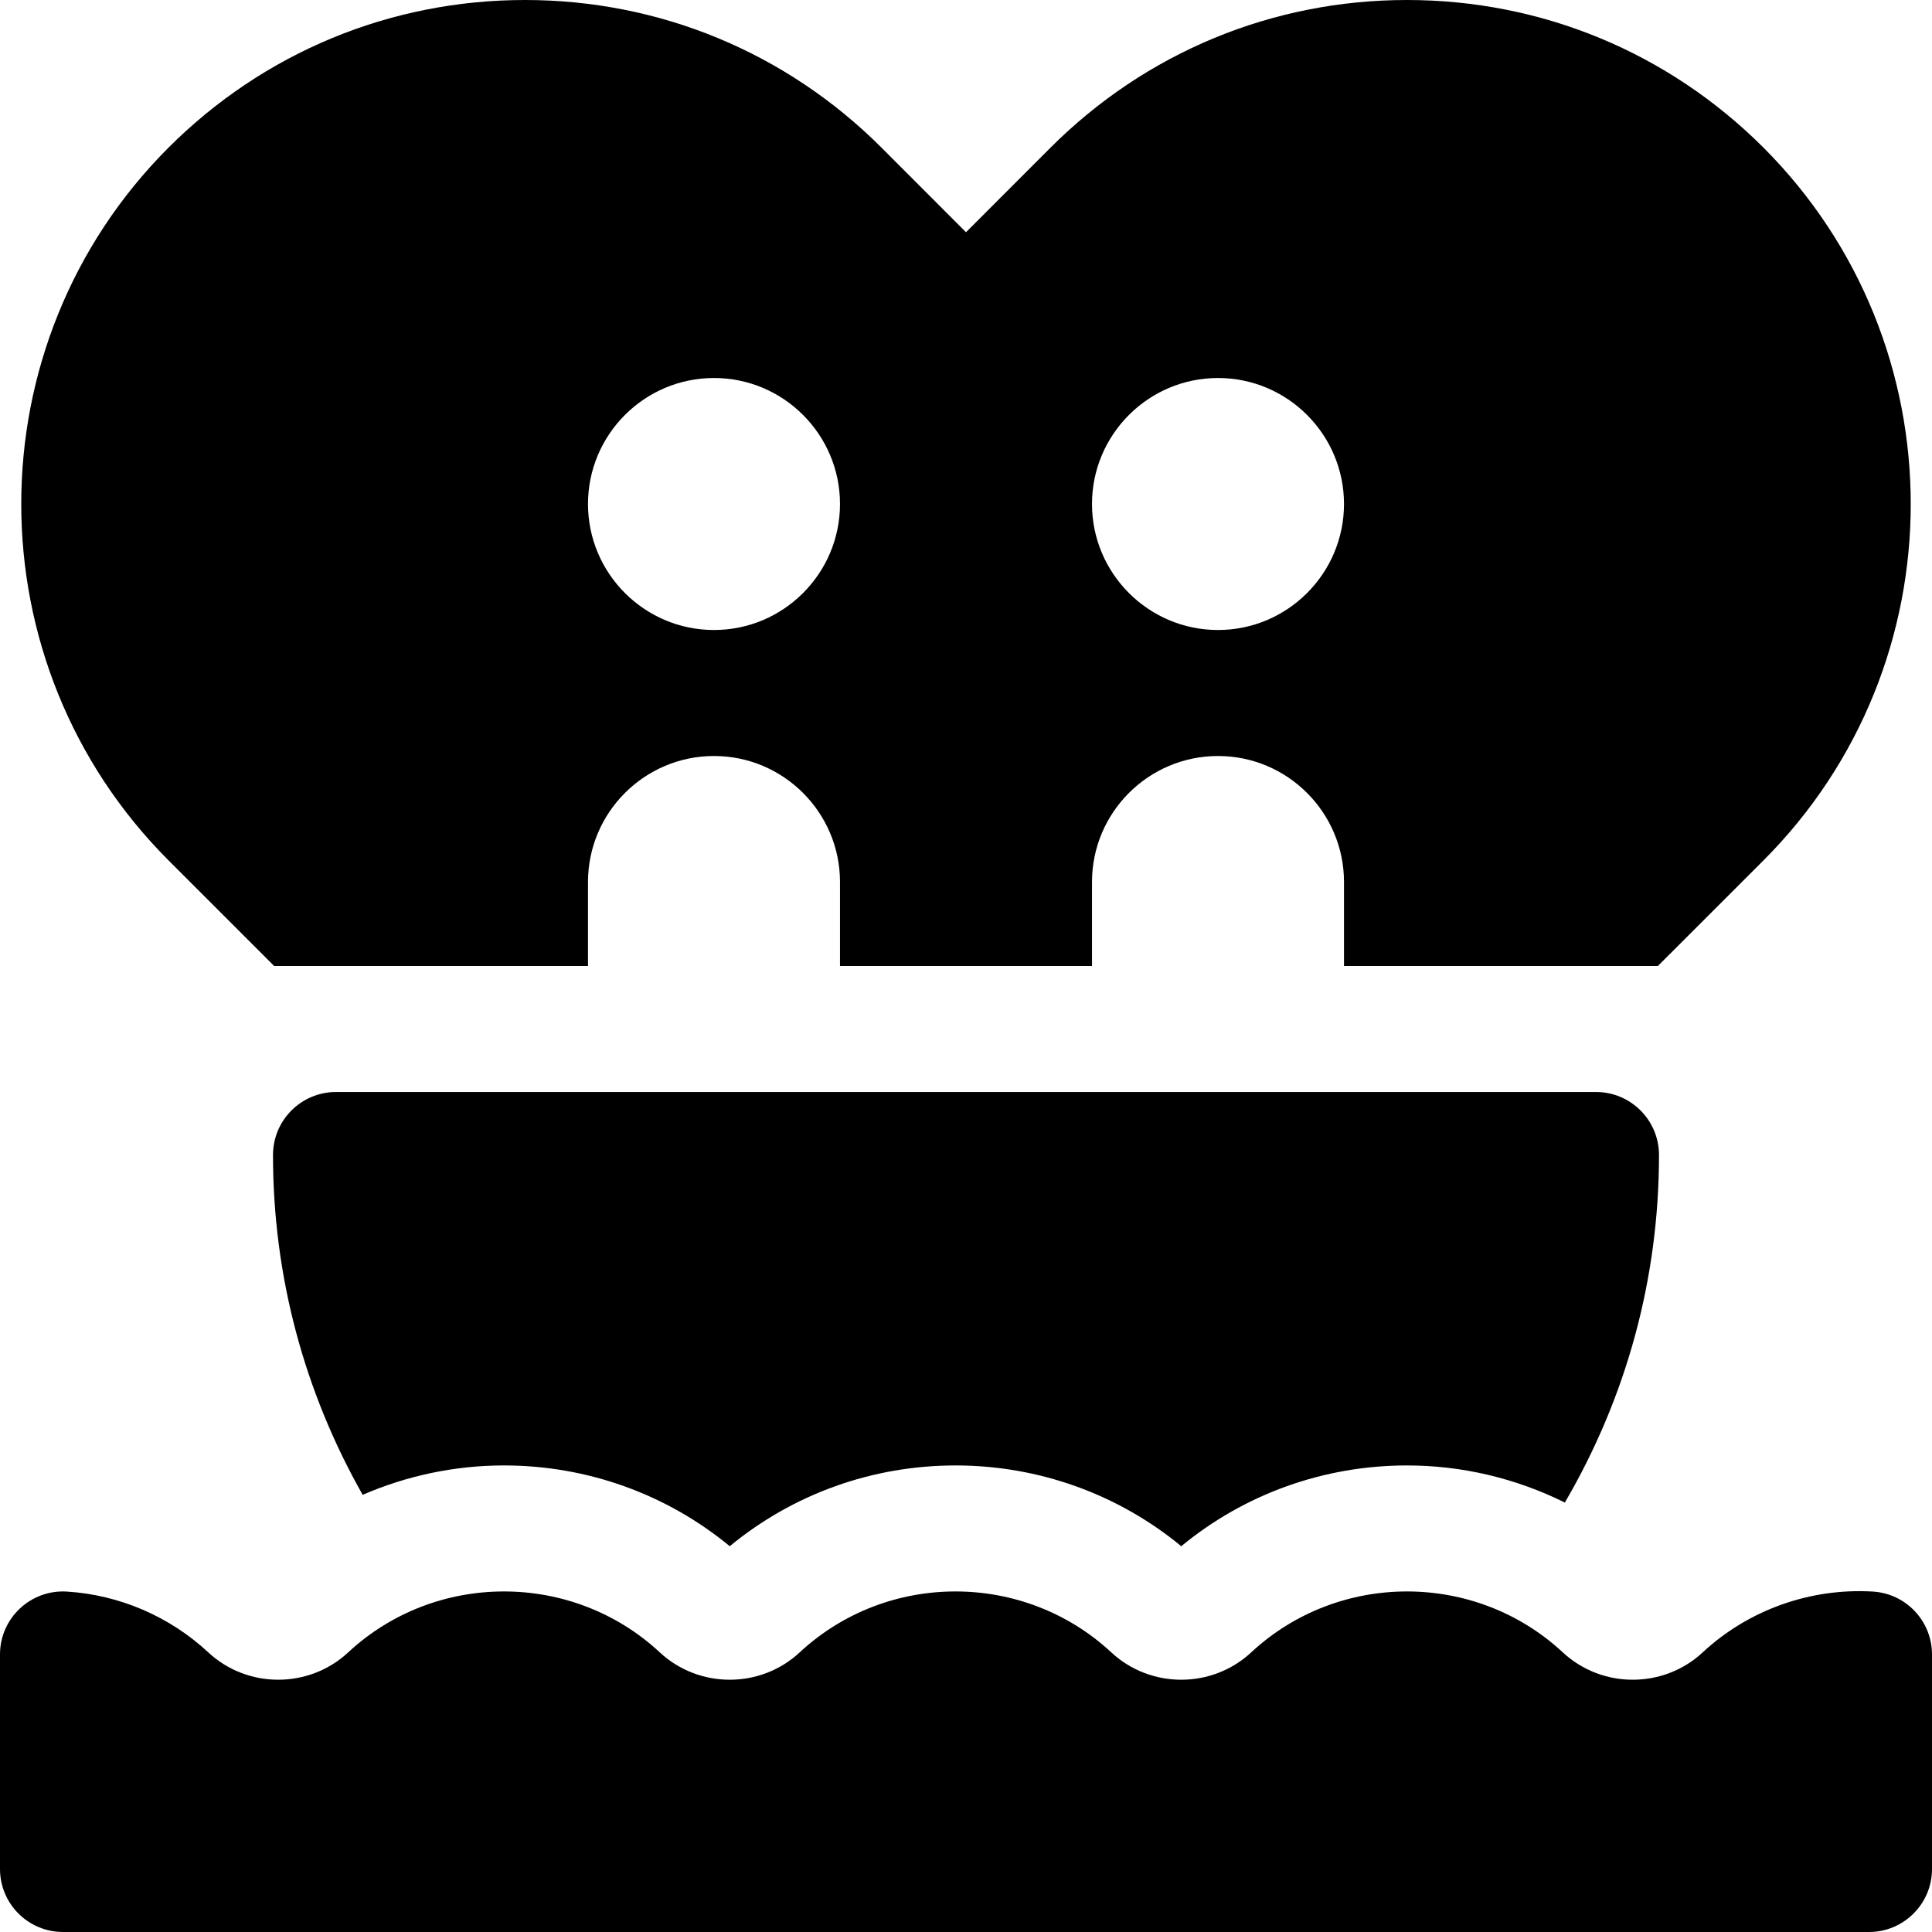 <?xml version="1.0" encoding="iso-8859-1"?>
<!-- Uploaded to: SVG Repo, www.svgrepo.com, Generator: SVG Repo Mixer Tools -->
<svg fill="#000000" height="800px" width="800px" version="1.1" id="Layer_1" xmlns="http://www.w3.org/2000/svg" xmlns:xlink="http://www.w3.org/1999/xlink" 
	 viewBox="0 0 512 512" xml:space="preserve">
<g>
	<g>
		<path d="M496.358,421.782c-16.533-1-32.99,4.826-45.119,16.109c-10.391,9.673-26.695,9.673-37.087,0
			c-23.152-21.522-59.413-21.522-82.566,0c-10.391,9.673-26.695,9.673-37.087,0c-23.152-21.522-59.413-21.522-82.566,0
			c-10.391,9.673-26.695,9.673-37.087,0c-23.152-21.522-59.413-21.522-82.566,0c-10.391,9.673-26.706,9.663-37.077,0.011
			c-10.239-9.532-23.543-15.25-37.478-16.119C8.233,421.189,0,428.727,0,438.446v56.859C0,504.521,7.479,512,16.696,512h478.609
			c9.217,0,16.696-7.479,16.696-16.696v-56.859C512,429.63,505.153,422.337,496.358,421.782z"/>
	</g>
</g>
<g>
	<g>
		<path d="M422.957,289.391H89.044c-9.217,0-16.696,7.479-16.696,16.696c0,31.99,8.242,62.672,23.763,90.055
			c11.693-5.061,24.386-7.784,37.454-7.784c22.01,0,43.044,7.565,59.826,21.403c16.794-13.847,37.816-21.403,59.826-21.403
			s43.044,7.565,59.826,21.403c16.794-13.847,37.816-21.403,59.826-21.403c14.719,0,28.966,3.455,41.832,9.834
			c16.294-27.881,24.951-59.265,24.951-92.105C439.652,296.87,432.174,289.391,422.957,289.391z"/>
	</g>
</g>
<g>
	<g>
		<path d="M467.316,39.098C442.065,13.881,408.521,0,372.87,0s-69.196,13.881-94.467,39.119L256,61.544l-22.423-22.446
			C208.326,13.881,174.782,0,139.13,0S69.935,13.881,44.663,39.109C-7.381,91.196-7.381,175.935,44.674,228.023L72.655,256h83.171
			v-22.261c0-18.413,14.978-33.391,33.391-33.391s33.391,14.978,33.391,33.391V256h66.783v-22.261
			c0-18.413,14.978-33.391,33.391-33.391s33.391,14.978,33.391,33.391V256h83.178l27.985-27.979
			C519.381,175.934,519.381,91.196,467.316,39.098z M189.217,166.957c-18.413,0-33.391-14.978-33.391-33.391
			s14.978-33.391,33.391-33.391s33.391,14.978,33.391,33.391S207.63,166.957,189.217,166.957z M322.783,166.957
			c-18.413,0-33.391-14.978-33.391-33.391s14.978-33.391,33.391-33.391s33.391,14.978,33.391,33.391
			S341.196,166.957,322.783,166.957z"/>
	</g>
</g>
</svg>